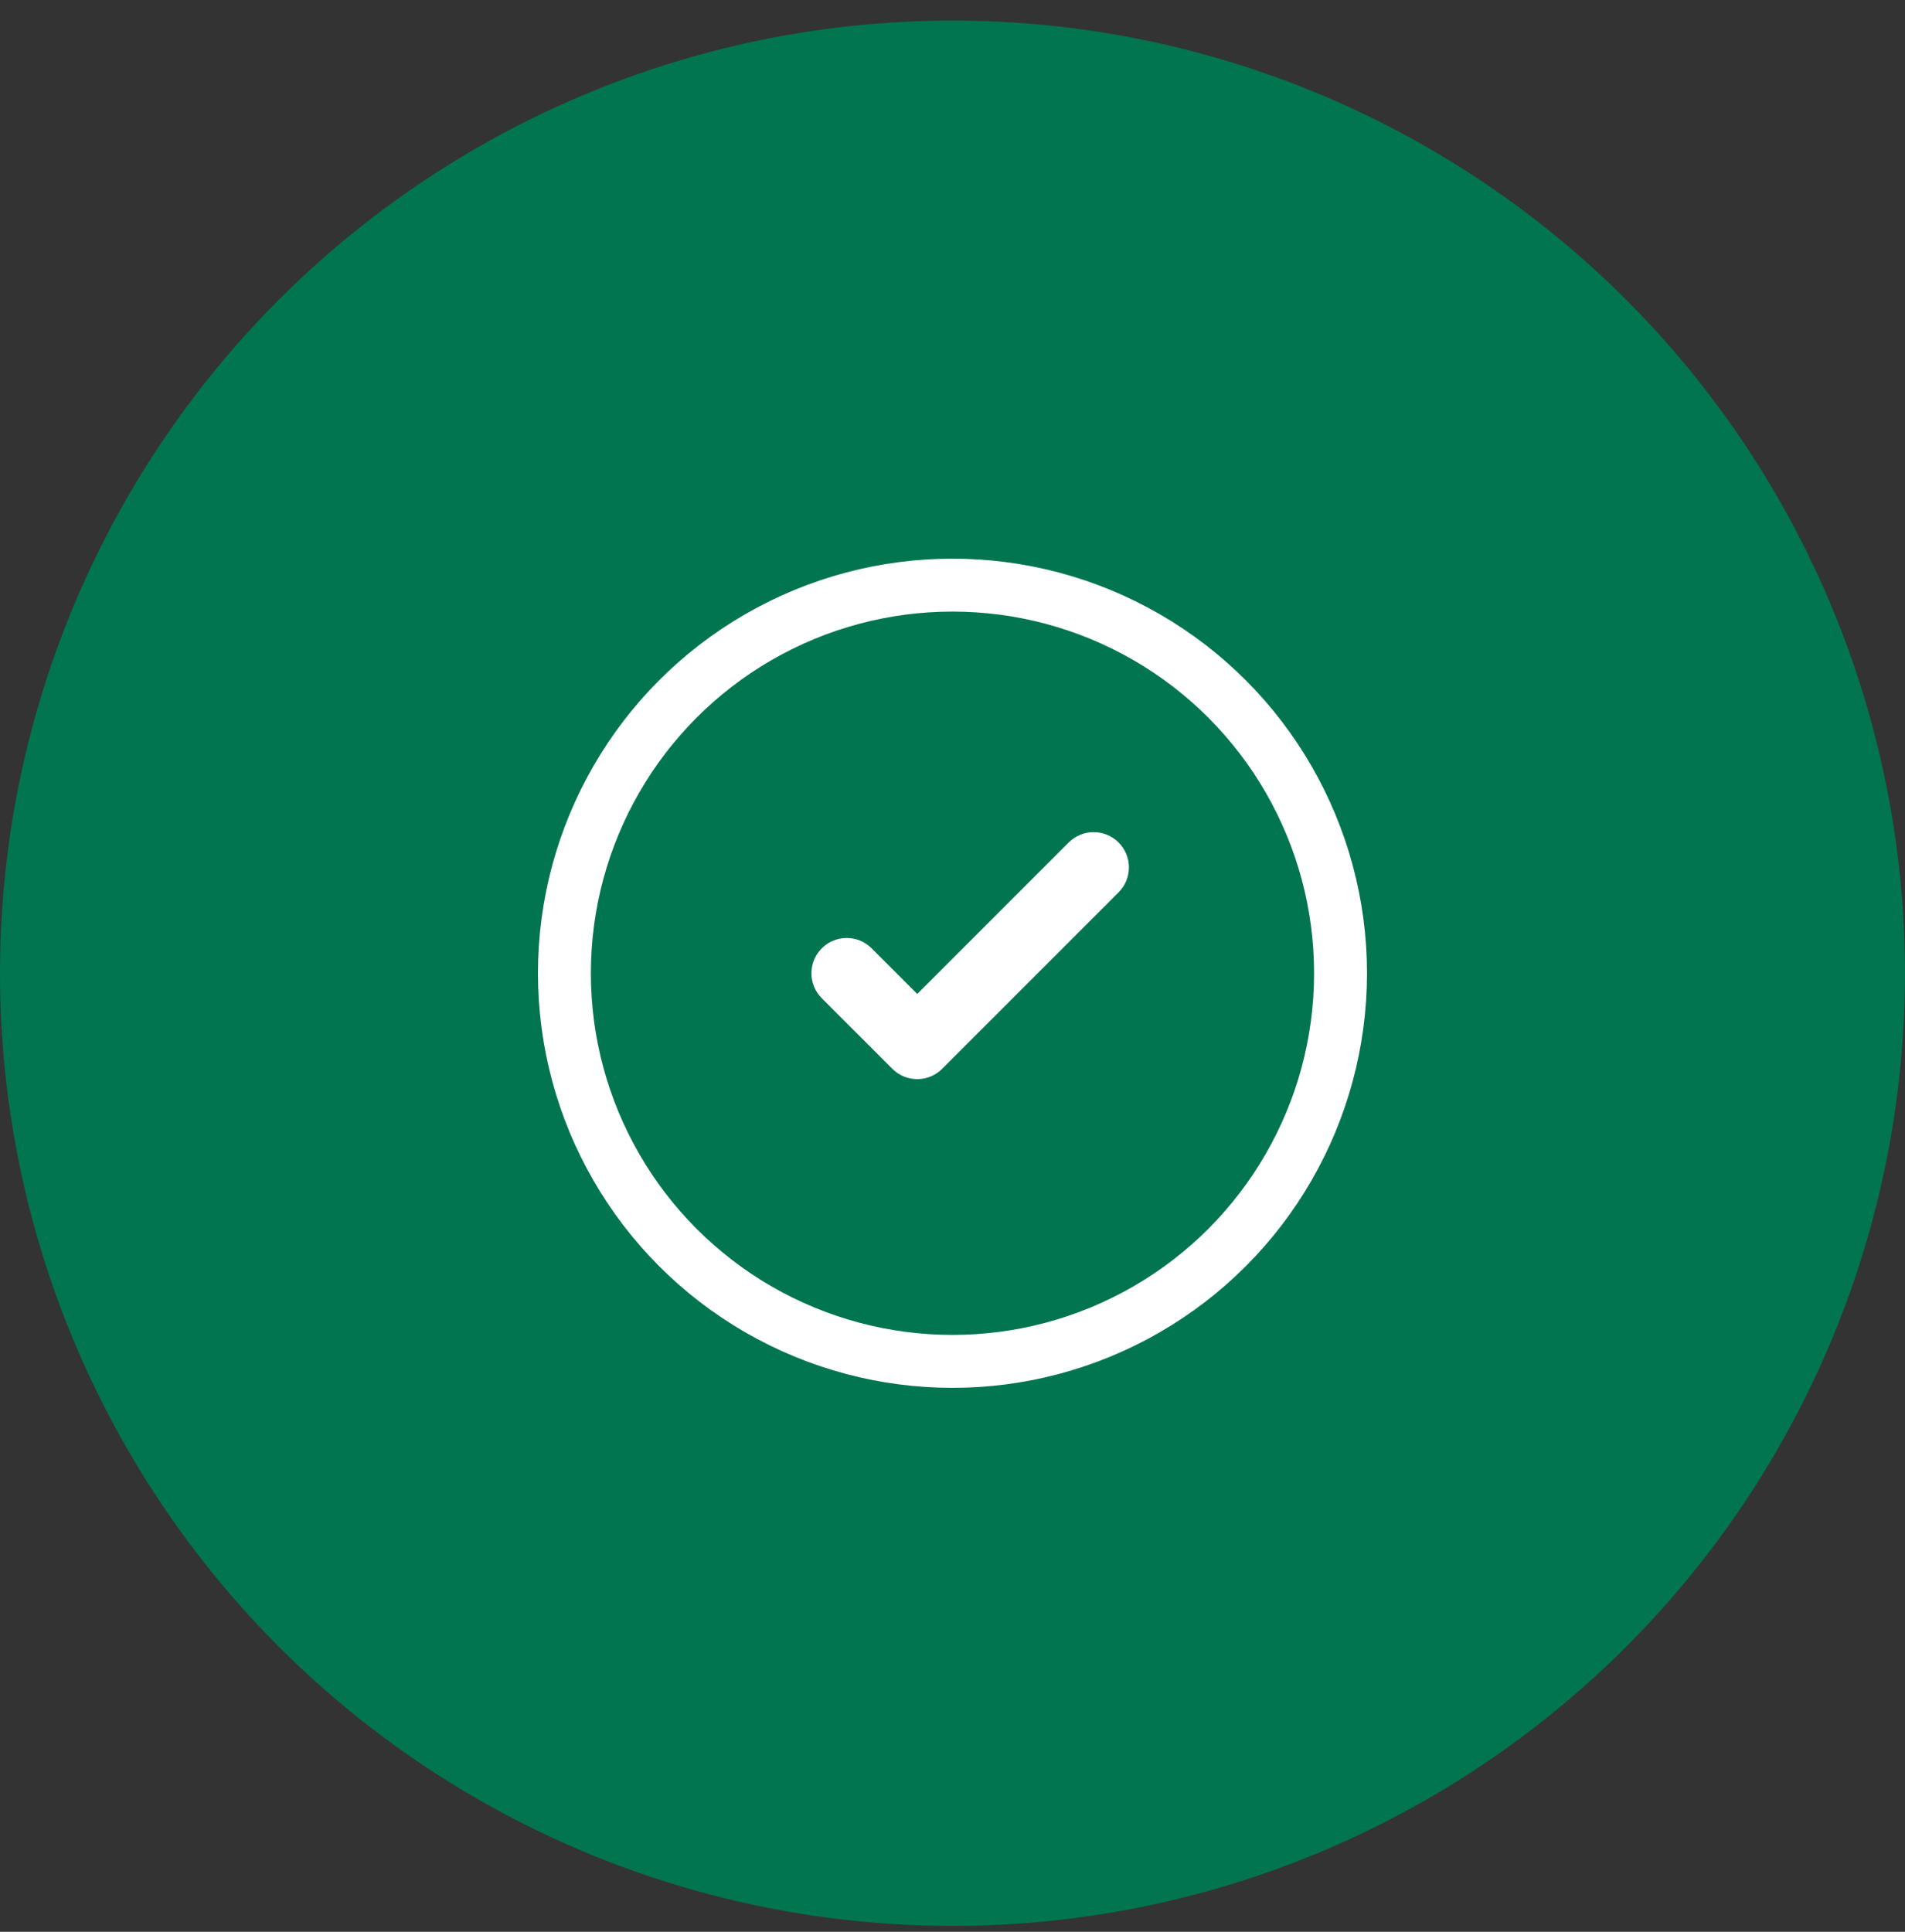<?xml version="1.0" encoding="UTF-8"?> <svg xmlns="http://www.w3.org/2000/svg" width="72" height="73" viewBox="0 0 72 73" fill="none"><rect x="0" y="0" width="72" height="73" fill="#333333" stroke="none"/> <g clip-path="url(#clip0_154_8061)"> <circle cx="36" cy="36.778" r="36" fill="#007550"></circle> <g clip-path="url(#clip1_154_8061)"> <path fill-rule="evenodd" clip-rule="evenodd" d="M42.277 31.836C42.798 32.356 42.798 33.201 42.277 33.721L35.611 40.388C35.09 40.909 34.246 40.909 33.725 40.388L31.058 37.721C30.538 37.201 30.538 36.356 31.058 35.836C31.579 35.315 32.423 35.315 32.944 35.836L34.668 37.56L40.392 31.836C40.913 31.315 41.757 31.315 42.277 31.836Z" fill="white"></path> <circle cx="35.999" cy="36.778" r="14.667" stroke="white" stroke-width="2"></circle> </g> </g> <defs> <clipPath id="clip0_154_8061"> <rect width="72" height="72" fill="white" transform="translate(0 0.778)"></rect> </clipPath> <clipPath id="clip1_154_8061"> <rect width="32" height="32" fill="white" transform="translate(20 20.778)"></rect> </clipPath> </defs> </svg> 